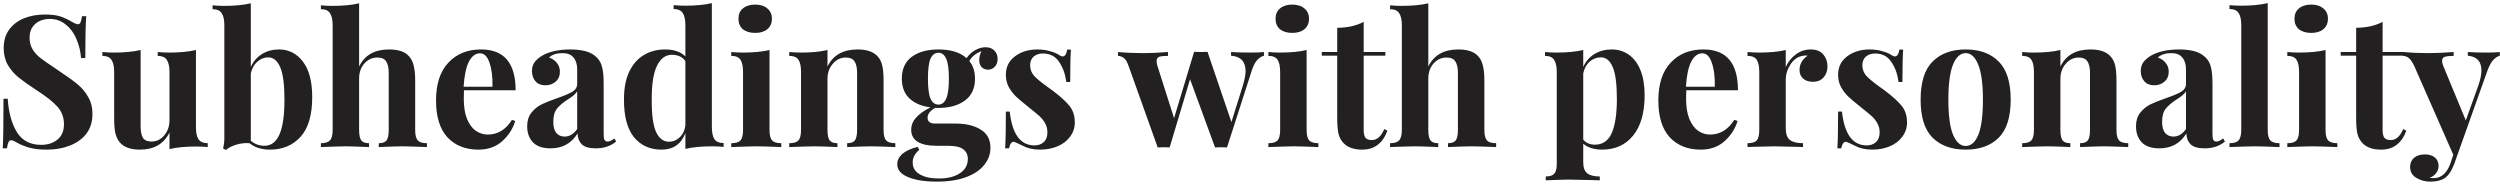 <svg width="340" height="25" viewBox="0 0 340 25" fill="none" xmlns="http://www.w3.org/2000/svg">
<path d="M6.1 1.975C6.967 1.975 7.658 2.058 8.175 2.225C8.692 2.392 9.217 2.633 9.75 2.95C9.933 3.05 10.092 3.133 10.225 3.2C10.375 3.267 10.5 3.3 10.6 3.3C10.75 3.3 10.867 3.217 10.95 3.05C11.033 2.867 11.1 2.583 11.15 2.2H11.725C11.642 3.317 11.6 5.217 11.6 7.9H11.025C10.958 7 10.75 6.142 10.4 5.325C10.067 4.508 9.583 3.85 8.95 3.35C8.333 2.833 7.608 2.575 6.775 2.575C5.958 2.575 5.292 2.808 4.775 3.275C4.275 3.725 4.025 4.342 4.025 5.125C4.025 5.708 4.15 6.217 4.4 6.65C4.65 7.083 5 7.483 5.45 7.85C5.9 8.2 6.592 8.683 7.525 9.3L8.325 9.85C9.308 10.5 10.083 11.067 10.65 11.55C11.217 12.033 11.675 12.6 12.025 13.25C12.392 13.883 12.575 14.625 12.575 15.475C12.575 16.542 12.3 17.442 11.75 18.175C11.2 18.892 10.45 19.433 9.5 19.8C8.567 20.167 7.525 20.35 6.375 20.35C5.442 20.35 4.667 20.267 4.05 20.1C3.433 19.933 2.867 19.708 2.35 19.425C1.983 19.192 1.7 19.075 1.5 19.075C1.35 19.075 1.233 19.167 1.15 19.35C1.067 19.517 1 19.792 0.95 20.175H0.375C0.442 19.125 0.475 16.875 0.475 13.425H1.05C1.167 15.292 1.583 16.808 2.3 17.975C3.017 19.125 4.117 19.7 5.6 19.7C6.5 19.7 7.242 19.458 7.825 18.975C8.408 18.492 8.7 17.8 8.7 16.9C8.7 15.967 8.4 15.167 7.8 14.5C7.2 13.833 6.25 13.083 4.95 12.25C3.95 11.6 3.15 11.033 2.55 10.55C1.95 10.067 1.458 9.5 1.075 8.85C0.692 8.183 0.5 7.417 0.5 6.55C0.5 5.55 0.75 4.708 1.25 4.025C1.767 3.325 2.45 2.808 3.3 2.475C4.15 2.142 5.083 1.975 6.1 1.975ZM26.65 17.275C26.65 18.042 26.766 18.6 27 18.95C27.25 19.3 27.666 19.475 28.25 19.475V20C27.733 19.95 27.216 19.925 26.7 19.925C25.25 19.925 24.033 20.042 23.05 20.275V18.025C22.283 19.575 20.941 20.35 19.025 20.35C17.775 20.35 16.866 20.025 16.3 19.375C16.033 19.058 15.833 18.65 15.7 18.15C15.583 17.633 15.525 16.958 15.525 16.125V9.8C15.525 9.033 15.4 8.475 15.15 8.125C14.916 7.775 14.508 7.6 13.925 7.6V7.075C14.441 7.125 14.958 7.15 15.475 7.15C16.925 7.15 18.141 7.033 19.125 6.8V17.15C19.125 17.85 19.225 18.375 19.425 18.725C19.641 19.075 20.041 19.25 20.625 19.25C21.291 19.25 21.858 18.975 22.325 18.425C22.808 17.858 23.05 17.167 23.05 16.35V9.8C23.05 9.033 22.925 8.475 22.675 8.125C22.441 7.775 22.033 7.6 21.45 7.6V7.075C21.983 7.125 22.5 7.15 23 7.15C24.45 7.15 25.666 7.033 26.65 6.8V17.275ZM37.936 6.725C39.286 6.725 40.377 7.283 41.211 8.4C42.044 9.5 42.461 11.1 42.461 13.2C42.461 15.65 41.927 17.458 40.861 18.625C39.794 19.775 38.419 20.35 36.736 20.35C35.586 20.35 34.652 20.058 33.936 19.475C33.336 19.425 32.736 19.492 32.136 19.675C31.536 19.858 31.061 20.1 30.711 20.4L30.336 20.175C30.452 19.758 30.511 19.292 30.511 18.775V3.45C30.511 2.683 30.386 2.125 30.136 1.775C29.902 1.425 29.494 1.25 28.911 1.25V0.725C29.427 0.775 29.944 0.8 30.461 0.8C31.911 0.8 33.127 0.683 34.111 0.45V9.1C34.461 8.333 34.969 7.75 35.636 7.35C36.302 6.933 37.069 6.725 37.936 6.725ZM35.961 19.825C36.877 19.825 37.561 19.308 38.011 18.275C38.461 17.242 38.686 15.667 38.686 13.55C38.686 11.5 38.494 10.033 38.111 9.15C37.727 8.25 37.177 7.8 36.461 7.8C35.927 7.8 35.436 8 34.986 8.4C34.552 8.783 34.261 9.308 34.111 9.975V19.15C34.661 19.6 35.277 19.825 35.961 19.825ZM48.84 9.05C49.59 7.5 50.948 6.725 52.915 6.725C54.215 6.725 55.132 7.05 55.665 7.7C55.948 8.017 56.148 8.433 56.265 8.95C56.398 9.45 56.465 10.117 56.465 10.95V17.675C56.465 18.358 56.582 18.833 56.815 19.1C57.048 19.35 57.465 19.475 58.065 19.475V20C56.332 19.933 55.232 19.9 54.765 19.9C54.198 19.9 53.115 19.933 51.515 20V19.475C52.015 19.475 52.365 19.35 52.565 19.1C52.765 18.833 52.865 18.358 52.865 17.675V9.9C52.865 9.217 52.748 8.7 52.515 8.35C52.298 8 51.898 7.825 51.315 7.825C50.615 7.825 50.023 8.1 49.54 8.65C49.073 9.183 48.84 9.867 48.84 10.7V17.675C48.84 18.358 48.94 18.833 49.14 19.1C49.34 19.35 49.69 19.475 50.19 19.475V20C48.59 19.933 47.557 19.9 47.09 19.9C46.523 19.9 45.373 19.933 43.64 20V19.475C44.223 19.475 44.632 19.35 44.865 19.1C45.115 18.833 45.24 18.358 45.24 17.675V3.45C45.24 2.683 45.115 2.125 44.865 1.775C44.632 1.425 44.223 1.25 43.64 1.25V0.725C44.173 0.775 44.69 0.8 45.19 0.8C46.64 0.8 47.857 0.683 48.84 0.45V9.05ZM66.325 18.3C67.692 18.3 68.792 17.633 69.625 16.3L70.075 16.45C69.742 17.533 69.142 18.458 68.275 19.225C67.425 19.975 66.358 20.35 65.075 20.35C63.308 20.35 61.9 19.792 60.85 18.675C59.817 17.542 59.3 15.875 59.3 13.675C59.3 11.425 59.858 9.708 60.975 8.525C62.092 7.325 63.575 6.725 65.425 6.725C68.558 6.725 70.125 8.575 70.125 12.275H63.1C63.083 12.525 63.075 12.917 63.075 13.45C63.075 14.55 63.225 15.467 63.525 16.2C63.842 16.933 64.242 17.467 64.725 17.8C65.225 18.133 65.758 18.3 66.325 18.3ZM65.275 7.25C64.675 7.25 64.175 7.625 63.775 8.375C63.392 9.108 63.15 10.25 63.05 11.8H66.975C67.008 10.483 66.875 9.4 66.575 8.55C66.292 7.683 65.858 7.25 65.275 7.25ZM74.873 20.175C73.806 20.175 73.006 19.9 72.473 19.35C71.956 18.8 71.698 18.075 71.698 17.175C71.698 16.425 71.889 15.808 72.273 15.325C72.673 14.825 73.148 14.442 73.698 14.175C74.264 13.908 74.981 13.625 75.848 13.325C76.764 13.008 77.431 12.725 77.848 12.475C78.281 12.208 78.498 11.85 78.498 11.4V9.45C78.498 8.75 78.331 8.208 77.998 7.825C77.681 7.425 77.181 7.225 76.498 7.225C75.698 7.225 75.089 7.425 74.673 7.825C75.139 7.992 75.498 8.242 75.748 8.575C76.014 8.908 76.148 9.3 76.148 9.75C76.148 10.317 75.956 10.767 75.573 11.1C75.189 11.433 74.723 11.6 74.173 11.6C73.589 11.6 73.139 11.417 72.823 11.05C72.506 10.683 72.348 10.225 72.348 9.675C72.348 9.208 72.456 8.817 72.673 8.5C72.906 8.167 73.256 7.858 73.723 7.575C74.173 7.308 74.723 7.1 75.373 6.95C76.039 6.8 76.764 6.725 77.548 6.725C78.364 6.725 79.073 6.808 79.673 6.975C80.273 7.142 80.773 7.425 81.173 7.825C81.539 8.192 81.781 8.642 81.898 9.175C82.031 9.708 82.098 10.433 82.098 11.35V18.15C82.098 18.55 82.131 18.833 82.198 19C82.281 19.167 82.431 19.25 82.648 19.25C82.898 19.25 83.198 19.108 83.548 18.825L83.798 19.25C83.048 19.867 82.131 20.175 81.048 20.175C80.131 20.175 79.489 19.992 79.123 19.625C78.756 19.258 78.564 18.767 78.548 18.15C77.714 19.5 76.489 20.175 74.873 20.175ZM76.798 18.575C77.448 18.575 78.014 18.233 78.498 17.55V12.425C78.298 12.758 77.873 13.125 77.223 13.525C76.573 13.942 76.081 14.358 75.748 14.775C75.414 15.192 75.248 15.792 75.248 16.575C75.248 17.258 75.389 17.767 75.673 18.1C75.956 18.417 76.331 18.575 76.798 18.575ZM96.812 17.25C96.812 18.017 96.929 18.575 97.162 18.925C97.395 19.275 97.812 19.45 98.412 19.45V19.975C97.895 19.925 97.379 19.9 96.862 19.9C95.379 19.9 94.162 20.017 93.212 20.25V18.1C92.645 19.6 91.562 20.35 89.962 20.35C88.395 20.35 87.145 19.783 86.212 18.65C85.295 17.5 84.845 15.775 84.862 13.475C84.862 12.008 85.095 10.775 85.562 9.775C86.045 8.758 86.704 8 87.537 7.5C88.387 6.983 89.354 6.725 90.437 6.725C91.654 6.725 92.579 7.042 93.212 7.675V3.425C93.212 2.658 93.087 2.1 92.837 1.75C92.604 1.4 92.195 1.225 91.612 1.225V0.7C92.145 0.75 92.662 0.775 93.162 0.775C94.612 0.775 95.829 0.658 96.812 0.425V17.25ZM90.987 19.275C91.537 19.275 92.02 19.075 92.437 18.675C92.87 18.275 93.129 17.733 93.212 17.05V8.3C92.795 7.733 92.187 7.45 91.387 7.45C90.504 7.45 89.82 7.958 89.337 8.975C88.854 9.992 88.62 11.508 88.637 13.525C88.62 15.558 88.812 17.025 89.212 17.925C89.629 18.825 90.22 19.275 90.987 19.275ZM102.704 0.625C103.404 0.625 103.954 0.8 104.354 1.15C104.77 1.483 104.979 1.95 104.979 2.55C104.979 3.15 104.77 3.625 104.354 3.975C103.954 4.308 103.404 4.475 102.704 4.475C102.004 4.475 101.445 4.308 101.029 3.975C100.629 3.625 100.429 3.15 100.429 2.55C100.429 1.95 100.629 1.483 101.029 1.15C101.445 0.8 102.004 0.625 102.704 0.625ZM104.654 17.675C104.654 18.358 104.77 18.833 105.004 19.1C105.254 19.35 105.67 19.475 106.254 19.475V20C104.587 19.933 103.479 19.9 102.929 19.9C102.412 19.9 101.254 19.933 99.454 20V19.475C100.054 19.475 100.47 19.35 100.704 19.1C100.937 18.833 101.054 18.358 101.054 17.675V9.8C101.054 9.033 100.937 8.475 100.704 8.125C100.47 7.775 100.054 7.6 99.454 7.6V7.075C99.987 7.125 100.504 7.15 101.004 7.15C102.487 7.15 103.704 7.033 104.654 6.8V17.675ZM116.639 6.725C117.906 6.725 118.823 7.05 119.389 7.7C119.673 8.017 119.873 8.425 119.989 8.925C120.106 9.425 120.164 10.1 120.164 10.95V17.675C120.164 18.358 120.281 18.833 120.514 19.1C120.764 19.35 121.181 19.475 121.764 19.475V20C120.098 19.933 118.998 19.9 118.464 19.9C117.964 19.9 116.881 19.933 115.214 20V19.475C115.714 19.475 116.064 19.35 116.264 19.1C116.464 18.833 116.564 18.358 116.564 17.675V9.9C116.564 9.217 116.448 8.7 116.214 8.35C115.998 8 115.598 7.825 115.014 7.825C114.331 7.825 113.748 8.108 113.264 8.675C112.781 9.225 112.539 9.908 112.539 10.725V17.675C112.539 18.358 112.639 18.833 112.839 19.1C113.039 19.35 113.389 19.475 113.889 19.475V20C112.356 19.933 111.323 19.9 110.789 19.9C110.289 19.9 109.139 19.933 107.339 20V19.475C107.939 19.475 108.356 19.35 108.589 19.1C108.823 18.833 108.939 18.358 108.939 17.675V9.8C108.939 9.033 108.823 8.475 108.589 8.125C108.356 7.775 107.939 7.6 107.339 7.6V7.075C107.873 7.125 108.389 7.15 108.889 7.15C110.373 7.15 111.589 7.033 112.539 6.8V9.05C113.289 7.5 114.656 6.725 116.639 6.725ZM134.375 9.475C134.041 9.475 133.758 9.367 133.525 9.15C133.291 8.917 133.175 8.592 133.175 8.175C133.175 7.775 133.275 7.367 133.475 6.95C133.075 7.117 132.741 7.308 132.475 7.525C132.225 7.725 132.008 7.983 131.825 8.3C132.341 8.917 132.6 9.717 132.6 10.7C132.6 12.017 132.141 13.008 131.225 13.675C130.325 14.342 129.125 14.675 127.625 14.675H127.175C126.491 15.075 126.15 15.517 126.15 16C126.15 16.533 126.483 16.8 127.15 16.8H129.875C131.341 16.8 132.508 17.075 133.375 17.625C134.258 18.158 134.7 18.983 134.7 20.1C134.7 20.95 134.425 21.717 133.875 22.4C133.341 23.1 132.525 23.658 131.425 24.075C130.325 24.492 128.975 24.7 127.375 24.7C125.758 24.7 124.458 24.492 123.475 24.075C122.508 23.675 122.025 23.092 122.025 22.325C122.025 21.808 122.258 21.342 122.725 20.925C123.191 20.525 123.883 20.208 124.8 19.975L125.025 20.375C124.425 20.875 124.125 21.45 124.125 22.1C124.125 22.8 124.441 23.333 125.075 23.7C125.708 24.083 126.583 24.275 127.7 24.275C128.866 24.275 129.808 24.042 130.525 23.575C131.258 23.108 131.625 22.45 131.625 21.6C131.625 21.05 131.416 20.617 131 20.3C130.6 19.983 129.891 19.825 128.875 19.825H127.325C126.258 19.825 125.425 19.65 124.825 19.3C124.225 18.933 123.925 18.383 123.925 17.65C123.925 17.033 124.141 16.483 124.575 16C125.008 15.517 125.666 15.05 126.55 14.6C125.35 14.45 124.4 14.05 123.7 13.4C123 12.75 122.65 11.85 122.65 10.7C122.65 9.383 123.1 8.392 124 7.725C124.916 7.058 126.125 6.725 127.625 6.725C129.291 6.725 130.566 7.117 131.45 7.9C131.766 7.45 132.158 7.092 132.625 6.825C133.091 6.558 133.566 6.425 134.05 6.425C134.55 6.425 134.941 6.575 135.225 6.875C135.525 7.158 135.675 7.533 135.675 8C135.675 8.467 135.541 8.833 135.275 9.1C135.025 9.35 134.725 9.475 134.375 9.475ZM127.625 14.225C128.091 14.225 128.441 13.958 128.675 13.425C128.925 12.892 129.05 11.983 129.05 10.7C129.05 9.417 128.925 8.508 128.675 7.975C128.441 7.442 128.091 7.175 127.625 7.175C127.158 7.175 126.8 7.442 126.55 7.975C126.316 8.508 126.2 9.417 126.2 10.7C126.2 11.983 126.316 12.892 126.55 13.425C126.8 13.958 127.158 14.225 127.625 14.225ZM141.098 6.725C141.731 6.725 142.315 6.808 142.848 6.975C143.381 7.125 143.79 7.3 144.073 7.5C144.24 7.617 144.39 7.675 144.523 7.675C144.673 7.675 144.798 7.6 144.898 7.45C145.015 7.283 145.09 7.05 145.123 6.75H145.648C145.581 7.6 145.548 9.067 145.548 11.15H145.023C144.873 10.05 144.54 9.133 144.023 8.4C143.523 7.65 142.79 7.275 141.823 7.275C141.323 7.275 140.906 7.417 140.573 7.7C140.256 7.983 140.098 8.375 140.098 8.875C140.098 9.442 140.29 9.933 140.673 10.35C141.056 10.75 141.656 11.242 142.473 11.825L143.198 12.35C144.215 13.117 144.965 13.8 145.448 14.4C145.931 15 146.173 15.75 146.173 16.65C146.173 17.383 145.956 18.033 145.523 18.6C145.106 19.167 144.54 19.6 143.823 19.9C143.106 20.2 142.315 20.35 141.448 20.35C140.531 20.35 139.748 20.175 139.098 19.825C138.565 19.558 138.181 19.383 137.948 19.3C137.781 19.25 137.631 19.308 137.498 19.475C137.381 19.625 137.29 19.858 137.223 20.175H136.698C136.765 19.225 136.798 17.558 136.798 15.175H137.323C137.656 18.242 138.781 19.775 140.698 19.775C141.181 19.775 141.59 19.633 141.923 19.35C142.273 19.05 142.448 18.6 142.448 18C142.448 17.533 142.34 17.117 142.123 16.75C141.923 16.383 141.665 16.058 141.348 15.775C141.031 15.492 140.556 15.1 139.923 14.6C139.173 14 138.598 13.517 138.198 13.15C137.815 12.783 137.481 12.35 137.198 11.85C136.931 11.35 136.798 10.792 136.798 10.175C136.798 9.108 137.215 8.267 138.048 7.65C138.881 7.033 139.898 6.725 141.098 6.725ZM169.998 7.15C170.848 7.15 171.481 7.125 171.898 7.075V7.575C171.548 7.675 171.231 7.883 170.948 8.2C170.664 8.517 170.414 9.025 170.198 9.725L166.873 20.05C166.689 20.033 166.414 20.025 166.048 20.025C165.698 20.025 165.431 20.033 165.248 20.05L161.848 10.775L159.073 20.05C158.906 20.033 158.639 20.025 158.273 20.025C157.906 20.025 157.631 20.033 157.448 20.05L153.498 9C153.298 8.417 153.073 8.042 152.823 7.875C152.573 7.692 152.314 7.6 152.048 7.6V7.075C153.131 7.175 154.314 7.225 155.598 7.225C156.431 7.225 157.514 7.175 158.848 7.075V7.6C158.298 7.6 157.898 7.642 157.648 7.725C157.414 7.808 157.298 8.008 157.298 8.325C157.298 8.542 157.339 8.767 157.423 9L159.673 16.075L162.398 7.05L163.323 7.075L164.223 7.05L167.473 16.6L169.048 11.575C169.281 10.792 169.398 10.158 169.398 9.675C169.398 8.375 168.739 7.675 167.423 7.575V7.075C168.206 7.125 169.064 7.15 169.998 7.15ZM175.75 0.625C176.45 0.625 177 0.8 177.4 1.15C177.817 1.483 178.025 1.95 178.025 2.55C178.025 3.15 177.817 3.625 177.4 3.975C177 4.308 176.45 4.475 175.75 4.475C175.05 4.475 174.492 4.308 174.075 3.975C173.675 3.625 173.475 3.15 173.475 2.55C173.475 1.95 173.675 1.483 174.075 1.15C174.492 0.8 175.05 0.625 175.75 0.625ZM177.7 17.675C177.7 18.358 177.817 18.833 178.05 19.1C178.3 19.35 178.717 19.475 179.3 19.475V20C177.634 19.933 176.525 19.9 175.975 19.9C175.459 19.9 174.3 19.933 172.5 20V19.475C173.1 19.475 173.517 19.35 173.75 19.1C173.984 18.833 174.1 18.358 174.1 17.675V9.8C174.1 9.033 173.984 8.475 173.75 8.125C173.517 7.775 173.1 7.6 172.5 7.6V7.075C173.034 7.125 173.55 7.15 174.05 7.15C175.534 7.15 176.75 7.033 177.7 6.8V17.675ZM185.461 7.075H188.411V7.575H185.461V17.675C185.461 18.175 185.544 18.533 185.711 18.75C185.894 18.95 186.178 19.05 186.561 19.05C187.278 19.05 187.844 18.55 188.261 17.55L188.686 17.775C188.053 19.492 186.911 20.35 185.261 20.35C184.161 20.35 183.328 20.067 182.761 19.5C182.411 19.15 182.169 18.717 182.036 18.2C181.919 17.667 181.861 16.942 181.861 16.025V7.575H179.761V7.075H181.861V3.775C183.244 3.775 184.444 3.508 185.461 2.975V7.075ZM194.25 9.05C195 7.5 196.359 6.725 198.325 6.725C199.625 6.725 200.542 7.05 201.075 7.7C201.359 8.017 201.559 8.433 201.675 8.95C201.809 9.45 201.875 10.117 201.875 10.95V17.675C201.875 18.358 201.992 18.833 202.225 19.1C202.459 19.35 202.875 19.475 203.475 19.475V20C201.742 19.933 200.642 19.9 200.175 19.9C199.609 19.9 198.525 19.933 196.925 20V19.475C197.425 19.475 197.775 19.35 197.975 19.1C198.175 18.833 198.275 18.358 198.275 17.675V9.9C198.275 9.217 198.159 8.7 197.925 8.35C197.709 8 197.309 7.825 196.725 7.825C196.025 7.825 195.434 8.1 194.95 8.65C194.484 9.183 194.25 9.867 194.25 10.7V17.675C194.25 18.358 194.35 18.833 194.55 19.1C194.75 19.35 195.1 19.475 195.6 19.475V20C194 19.933 192.967 19.9 192.5 19.9C191.934 19.9 190.784 19.933 189.05 20V19.475C189.634 19.475 190.042 19.35 190.275 19.1C190.525 18.833 190.65 18.358 190.65 17.675V3.45C190.65 2.683 190.525 2.125 190.275 1.775C190.042 1.425 189.634 1.25 189.05 1.25V0.725C189.584 0.775 190.1 0.8 190.6 0.8C192.05 0.8 193.267 0.683 194.25 0.45V9.05ZM219.195 6.725C220.062 6.725 220.828 6.958 221.495 7.425C222.178 7.892 222.712 8.592 223.095 9.525C223.478 10.458 223.67 11.6 223.67 12.95C223.67 15.333 223.145 17.167 222.095 18.45C221.062 19.717 219.653 20.35 217.87 20.35C217.37 20.35 216.895 20.283 216.445 20.15C216.012 20.017 215.637 19.817 215.32 19.55V22.05C215.32 22.783 215.503 23.292 215.87 23.575C216.237 23.858 216.803 24 217.57 24V24.525L216.895 24.5C215.045 24.45 213.87 24.425 213.37 24.425C212.87 24.425 211.82 24.458 210.22 24.525V24C210.77 24 211.153 23.875 211.37 23.625C211.603 23.392 211.72 22.95 211.72 22.3V9.8C211.72 9.033 211.595 8.475 211.345 8.125C211.112 7.775 210.703 7.6 210.12 7.6V7.075C210.653 7.125 211.17 7.15 211.67 7.15C213.12 7.15 214.337 7.033 215.32 6.8V9.1C215.67 8.333 216.178 7.75 216.845 7.35C217.512 6.933 218.295 6.725 219.195 6.725ZM216.895 19.675C217.962 19.675 218.728 19.15 219.195 18.1C219.662 17.033 219.895 15.483 219.895 13.45C219.895 11.417 219.703 9.967 219.32 9.1C218.953 8.233 218.42 7.8 217.72 7.8C217.153 7.8 216.645 7.992 216.195 8.375C215.762 8.758 215.47 9.292 215.32 9.975V19C215.72 19.45 216.245 19.675 216.895 19.675ZM232.56 18.3C233.927 18.3 235.027 17.633 235.86 16.3L236.31 16.45C235.977 17.533 235.377 18.458 234.51 19.225C233.66 19.975 232.594 20.35 231.31 20.35C229.544 20.35 228.135 19.792 227.085 18.675C226.052 17.542 225.535 15.875 225.535 13.675C225.535 11.425 226.094 9.708 227.21 8.525C228.327 7.325 229.81 6.725 231.66 6.725C234.794 6.725 236.36 8.575 236.36 12.275H229.335C229.319 12.525 229.31 12.917 229.31 13.45C229.31 14.55 229.46 15.467 229.76 16.2C230.077 16.933 230.477 17.467 230.96 17.8C231.46 18.133 231.994 18.3 232.56 18.3ZM231.51 7.25C230.91 7.25 230.41 7.625 230.01 8.375C229.627 9.108 229.385 10.25 229.285 11.8H233.21C233.244 10.483 233.11 9.4 232.81 8.55C232.527 7.683 232.094 7.25 231.51 7.25ZM246.262 6.725C247.012 6.725 247.578 6.95 247.962 7.4C248.345 7.85 248.537 8.392 248.537 9.025C248.537 9.642 248.353 10.15 247.987 10.55C247.637 10.933 247.17 11.125 246.587 11.125C246.02 11.125 245.57 10.983 245.237 10.7C244.903 10.4 244.737 10.008 244.737 9.525C244.737 8.725 245.103 8.075 245.837 7.575C245.77 7.558 245.67 7.55 245.537 7.55C245.37 7.55 245.237 7.567 245.137 7.6C244.503 7.7 243.962 8.083 243.512 8.75C243.078 9.417 242.862 10.1 242.862 10.8V17.425C242.862 18.192 243.045 18.725 243.412 19.025C243.795 19.325 244.395 19.475 245.212 19.475V20C244.978 20 244.787 19.992 244.637 19.975C242.937 19.925 241.803 19.9 241.237 19.9C240.787 19.9 239.762 19.925 238.162 19.975C238.028 19.992 237.862 20 237.662 20V19.475C238.262 19.475 238.678 19.35 238.912 19.1C239.145 18.833 239.262 18.358 239.262 17.675V9.8C239.262 9.033 239.145 8.475 238.912 8.125C238.678 7.775 238.262 7.6 237.662 7.6V7.075C238.195 7.125 238.712 7.15 239.212 7.15C240.695 7.15 241.912 7.033 242.862 6.8V9.125C243.178 8.408 243.637 7.833 244.237 7.4C244.837 6.95 245.512 6.725 246.262 6.725ZM254.281 6.725C254.915 6.725 255.498 6.808 256.031 6.975C256.565 7.125 256.973 7.3 257.256 7.5C257.423 7.617 257.573 7.675 257.706 7.675C257.856 7.675 257.981 7.6 258.081 7.45C258.198 7.283 258.273 7.05 258.306 6.75H258.831C258.765 7.6 258.731 9.067 258.731 11.15H258.206C258.056 10.05 257.723 9.133 257.206 8.4C256.706 7.65 255.973 7.275 255.006 7.275C254.506 7.275 254.09 7.417 253.756 7.7C253.44 7.983 253.281 8.375 253.281 8.875C253.281 9.442 253.473 9.933 253.856 10.35C254.24 10.75 254.84 11.242 255.656 11.825L256.381 12.35C257.398 13.117 258.148 13.8 258.631 14.4C259.115 15 259.356 15.75 259.356 16.65C259.356 17.383 259.14 18.033 258.706 18.6C258.29 19.167 257.723 19.6 257.006 19.9C256.29 20.2 255.498 20.35 254.631 20.35C253.715 20.35 252.931 20.175 252.281 19.825C251.748 19.558 251.365 19.383 251.131 19.3C250.965 19.25 250.815 19.308 250.681 19.475C250.565 19.625 250.473 19.858 250.406 20.175H249.881C249.948 19.225 249.981 17.558 249.981 15.175H250.506C250.84 18.242 251.965 19.775 253.881 19.775C254.365 19.775 254.773 19.633 255.106 19.35C255.456 19.05 255.631 18.6 255.631 18C255.631 17.533 255.523 17.117 255.306 16.75C255.106 16.383 254.848 16.058 254.531 15.775C254.215 15.492 253.74 15.1 253.106 14.6C252.356 14 251.781 13.517 251.381 13.15C250.998 12.783 250.665 12.35 250.381 11.85C250.115 11.35 249.981 10.792 249.981 10.175C249.981 9.108 250.398 8.267 251.231 7.65C252.065 7.033 253.081 6.725 254.281 6.725ZM267.329 6.725C269.246 6.725 270.746 7.275 271.829 8.375C272.913 9.458 273.454 11.183 273.454 13.55C273.454 15.917 272.913 17.642 271.829 18.725C270.746 19.808 269.246 20.35 267.329 20.35C265.429 20.35 263.929 19.808 262.829 18.725C261.746 17.642 261.204 15.917 261.204 13.55C261.204 11.183 261.746 9.458 262.829 8.375C263.929 7.275 265.429 6.725 267.329 6.725ZM267.329 7.225C266.613 7.225 266.038 7.75 265.604 8.8C265.188 9.833 264.979 11.417 264.979 13.55C264.979 15.683 265.188 17.267 265.604 18.3C266.038 19.333 266.613 19.85 267.329 19.85C268.063 19.85 268.638 19.342 269.054 18.325C269.471 17.292 269.679 15.7 269.679 13.55C269.679 11.4 269.463 9.808 269.029 8.775C268.613 7.742 268.046 7.225 267.329 7.225ZM284.315 6.725C285.582 6.725 286.498 7.05 287.065 7.7C287.348 8.017 287.548 8.425 287.665 8.925C287.782 9.425 287.84 10.1 287.84 10.95V17.675C287.84 18.358 287.957 18.833 288.19 19.1C288.44 19.35 288.857 19.475 289.44 19.475V20C287.773 19.933 286.673 19.9 286.14 19.9C285.64 19.9 284.557 19.933 282.89 20V19.475C283.39 19.475 283.74 19.35 283.94 19.1C284.14 18.833 284.24 18.358 284.24 17.675V9.9C284.24 9.217 284.123 8.7 283.89 8.35C283.673 8 283.273 7.825 282.69 7.825C282.007 7.825 281.423 8.108 280.94 8.675C280.457 9.225 280.215 9.908 280.215 10.725V17.675C280.215 18.358 280.315 18.833 280.515 19.1C280.715 19.35 281.065 19.475 281.565 19.475V20C280.032 19.933 278.998 19.9 278.465 19.9C277.965 19.9 276.815 19.933 275.015 20V19.475C275.615 19.475 276.032 19.35 276.265 19.1C276.498 18.833 276.615 18.358 276.615 17.675V9.8C276.615 9.033 276.498 8.475 276.265 8.125C276.032 7.775 275.615 7.6 275.015 7.6V7.075C275.548 7.125 276.065 7.15 276.565 7.15C278.048 7.15 279.265 7.033 280.215 6.8V9.05C280.965 7.5 282.332 6.725 284.315 6.725ZM293.671 20.175C292.605 20.175 291.805 19.9 291.271 19.35C290.755 18.8 290.496 18.075 290.496 17.175C290.496 16.425 290.688 15.808 291.071 15.325C291.471 14.825 291.946 14.442 292.496 14.175C293.063 13.908 293.78 13.625 294.646 13.325C295.563 13.008 296.23 12.725 296.646 12.475C297.08 12.208 297.296 11.85 297.296 11.4V9.45C297.296 8.75 297.13 8.208 296.796 7.825C296.48 7.425 295.98 7.225 295.296 7.225C294.496 7.225 293.888 7.425 293.471 7.825C293.938 7.992 294.296 8.242 294.546 8.575C294.813 8.908 294.946 9.3 294.946 9.75C294.946 10.317 294.755 10.767 294.371 11.1C293.988 11.433 293.521 11.6 292.971 11.6C292.388 11.6 291.938 11.417 291.621 11.05C291.305 10.683 291.146 10.225 291.146 9.675C291.146 9.208 291.255 8.817 291.471 8.5C291.705 8.167 292.055 7.858 292.521 7.575C292.971 7.308 293.521 7.1 294.171 6.95C294.838 6.8 295.563 6.725 296.346 6.725C297.163 6.725 297.871 6.808 298.471 6.975C299.071 7.142 299.571 7.425 299.971 7.825C300.338 8.192 300.58 8.642 300.696 9.175C300.83 9.708 300.896 10.433 300.896 11.35V18.15C300.896 18.55 300.93 18.833 300.996 19C301.08 19.167 301.23 19.25 301.446 19.25C301.696 19.25 301.996 19.108 302.346 18.825L302.596 19.25C301.846 19.867 300.93 20.175 299.846 20.175C298.93 20.175 298.288 19.992 297.921 19.625C297.555 19.258 297.363 18.767 297.346 18.15C296.513 19.5 295.288 20.175 293.671 20.175ZM295.596 18.575C296.246 18.575 296.813 18.233 297.296 17.55V12.425C297.096 12.758 296.671 13.125 296.021 13.525C295.371 13.942 294.88 14.358 294.546 14.775C294.213 15.192 294.046 15.792 294.046 16.575C294.046 17.258 294.188 17.767 294.471 18.1C294.755 18.417 295.13 18.575 295.596 18.575ZM308.411 17.675C308.411 18.358 308.528 18.833 308.761 19.1C308.994 19.35 309.411 19.475 310.011 19.475V20C308.278 19.933 307.161 19.9 306.661 19.9C306.094 19.9 304.944 19.933 303.211 20V19.475C303.794 19.475 304.203 19.35 304.436 19.1C304.686 18.833 304.811 18.358 304.811 17.675V3.425C304.811 2.658 304.686 2.1 304.436 1.75C304.203 1.4 303.794 1.225 303.211 1.225V0.7C303.744 0.75 304.261 0.775 304.761 0.775C306.211 0.775 307.428 0.658 308.411 0.425V17.675ZM314.325 0.625C315.025 0.625 315.575 0.8 315.975 1.15C316.391 1.483 316.6 1.95 316.6 2.55C316.6 3.15 316.391 3.625 315.975 3.975C315.575 4.308 315.025 4.475 314.325 4.475C313.625 4.475 313.066 4.308 312.65 3.975C312.25 3.625 312.05 3.15 312.05 2.55C312.05 1.95 312.25 1.483 312.65 1.15C313.066 0.8 313.625 0.625 314.325 0.625ZM316.275 17.675C316.275 18.358 316.391 18.833 316.625 19.1C316.875 19.35 317.291 19.475 317.875 19.475V20C316.208 19.933 315.1 19.9 314.55 19.9C314.033 19.9 312.875 19.933 311.075 20V19.475C311.675 19.475 312.091 19.35 312.325 19.1C312.558 18.833 312.675 18.358 312.675 17.675V9.8C312.675 9.033 312.558 8.475 312.325 8.125C312.091 7.775 311.675 7.6 311.075 7.6V7.075C311.608 7.125 312.125 7.15 312.625 7.15C314.108 7.15 315.325 7.033 316.275 6.8V17.675ZM324.035 7.075H326.985V7.575H324.035V17.675C324.035 18.175 324.119 18.533 324.285 18.75C324.469 18.95 324.752 19.05 325.135 19.05C325.852 19.05 326.419 18.55 326.835 17.55L327.26 17.775C326.627 19.492 325.485 20.35 323.835 20.35C322.735 20.35 321.902 20.067 321.335 19.5C320.985 19.15 320.744 18.717 320.61 18.2C320.494 17.667 320.435 16.942 320.435 16.025V7.575H318.335V7.075H320.435V3.775C321.819 3.775 323.019 3.508 324.035 2.975V7.075ZM338.049 7.15C338.883 7.15 339.524 7.125 339.974 7.075V7.575C339.624 7.675 339.308 7.892 339.024 8.225C338.758 8.542 338.499 9.042 338.249 9.725L333.774 22.3C333.441 23.167 333.074 23.758 332.674 24.075C332.191 24.492 331.466 24.7 330.499 24.7C329.799 24.7 329.166 24.525 328.599 24.175C328.049 23.842 327.774 23.35 327.774 22.7C327.774 22.183 327.958 21.767 328.324 21.45C328.691 21.15 329.174 21 329.774 21C330.341 21 330.791 21.133 331.124 21.4C331.474 21.683 331.649 22.075 331.649 22.575C331.649 22.925 331.541 23.242 331.324 23.525C331.108 23.825 330.799 24.05 330.399 24.2C330.516 24.217 330.708 24.225 330.974 24.225C332.008 24.225 332.766 23.567 333.249 22.25L333.649 21.05L328.349 9C328.083 8.433 327.824 8.058 327.574 7.875C327.324 7.692 327.066 7.6 326.799 7.6V7.075C327.899 7.175 329.041 7.225 330.224 7.225C331.208 7.225 332.366 7.175 333.699 7.075V7.6C333.166 7.6 332.766 7.642 332.499 7.725C332.249 7.792 332.124 7.983 332.124 8.3C332.124 8.483 332.183 8.717 332.299 9L335.349 16.375L337.074 11.575C337.341 10.792 337.474 10.125 337.474 9.575C337.474 8.358 336.858 7.692 335.624 7.575V7.075C336.408 7.125 337.216 7.15 338.049 7.15Z" fill="#222020"/>
</svg>
